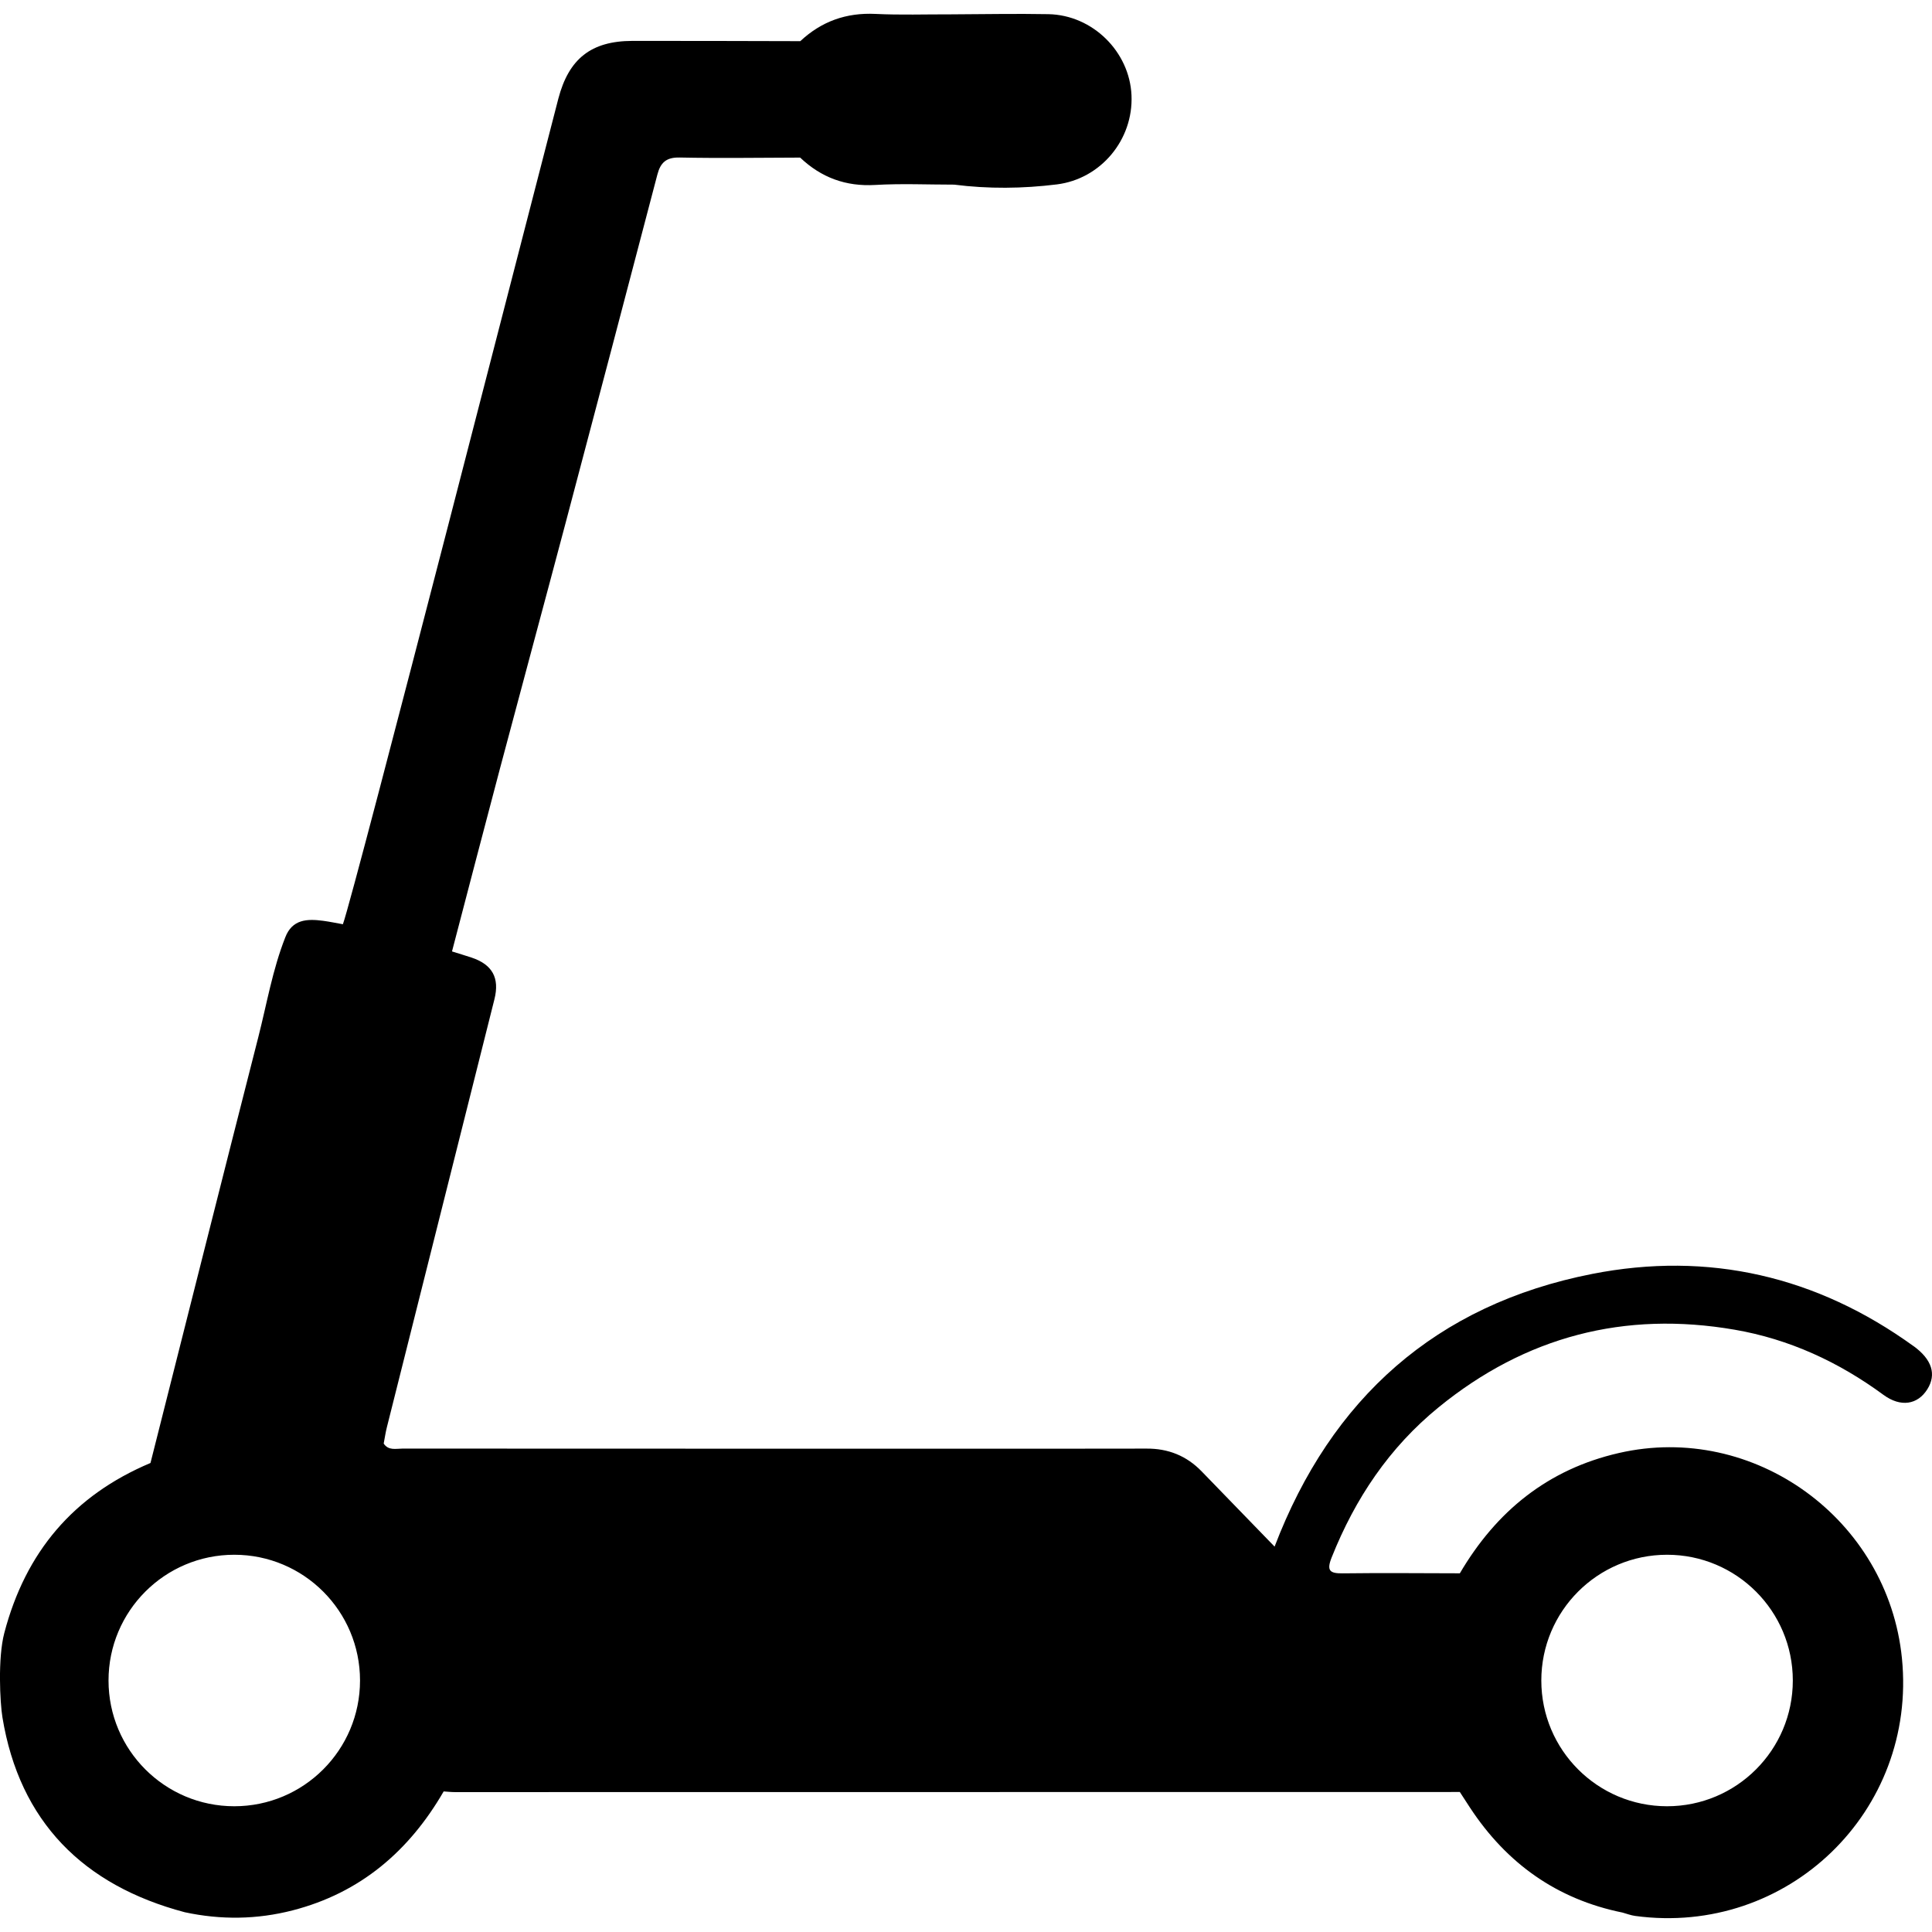 <?xml version="1.0" encoding="UTF-8"?>
<svg id="Layer_1" data-name="Layer 1" xmlns="http://www.w3.org/2000/svg" viewBox="0 0 1024 1024">
  <path d="M1014.12,713.41c-51.27-37.04-108.6-50.32-170.26-38.2-82.7,16.26-138.3,65.96-168.3,144.53-12.88-13.28-25.77-26.53-38.62-39.84-8.04-8.32-17.81-12.21-29.34-12.11-14.59,.12-285.22,.04-394.19-.01-3.5,0-7.49,1.2-10.04-2.66,.56-2.92,.98-5.88,1.71-8.76,18.98-75.57,38.01-151.12,56.97-226.7,2.87-11.43-1.15-18.48-12.2-22.15-3.41-1.13-6.86-2.15-10.28-3.23,8.47-32.32,16.86-64.67,25.43-96.97,11.55-43.5,23.33-86.94,34.86-130.44,16.28-61.42,32.45-122.87,48.56-184.34,1.66-6.34,4.67-9.19,11.79-9.04,21.29,.44,42.6,.09,63.89,.04,11.17,10.59,24.18,15.41,39.8,14.5,13.89-.81,27.87-.17,41.81-.17,18.15,2.31,36.32,2.13,54.44-.12,23.3-2.9,40.61-23.68,39.57-47.24-1.01-23.13-20.63-42.54-44.05-42.99-17.28-.33-34.57,.04-51.85,.1-13.27-.04-26.56,.41-39.79-.23-15.49-.75-28.63,3.94-39.86,14.44-29.66-.05-59.31-.19-88.97-.14-21.92,.04-33.73,9.5-39.26,30.58-8.49,32.38-108.42,422.04-114.2,437.61-3.48-.61-6.95-1.35-10.46-1.82-8.47-1.11-16.42-.89-20.12,8.88-6.7,17.04-9.74,35.09-14.24,52.73-19.21,75.21-38.13,150.5-57.16,225.76-40.8,17.18-66.21,47.15-77.49,90.14-3.5,13.36-2.25,36.94-.98,44.68,9.07,55.27,42.83,89.02,96.59,103.28,19.17,4.13,38.32,3.9,57.29-1,35.85-9.26,61.68-31.4,79.98-63.02,1.99,.13,3.98,.36,5.97,.36,177.54,0,355.08-.04,532.62-.06,1.8,2.77,3.57,5.55,5.39,8.3,19.39,29.49,45.97,48.54,80.8,55.6,2.24,.61,4.45,1.48,6.74,1.79,80.76,10.92,149.46-55.43,141.4-136.5-7.34-73.78-78.4-125.32-150.08-108.85-37.63,8.63-64.95,30.88-84.24,63.75-20.66-.03-41.32-.25-61.97,.02-6.95,.09-8.8-1.33-5.97-8.44,12.43-31.21,30.52-58.24,56.71-79.59,46.06-37.54,98.51-51.18,156.89-41.1,28.96,5,55.11,17.08,78.85,34.52,9.19,6.75,18.18,5.22,23.3-3.01,4.84-7.79,2.54-15.69-7.44-22.91ZM124.17,957.35c-36.81,0-66.65-29.84-66.65-66.65s29.84-66.65,66.65-66.65,66.65,29.84,66.65,66.65-29.84,66.65-66.65,66.65Zm759.41-133.3c36.81,0,66.65,29.84,66.65,66.65s-29.84,66.65-66.65,66.65-66.65-29.84-66.65-66.65,29.84-66.65,66.65-66.65Z"/>
</svg>